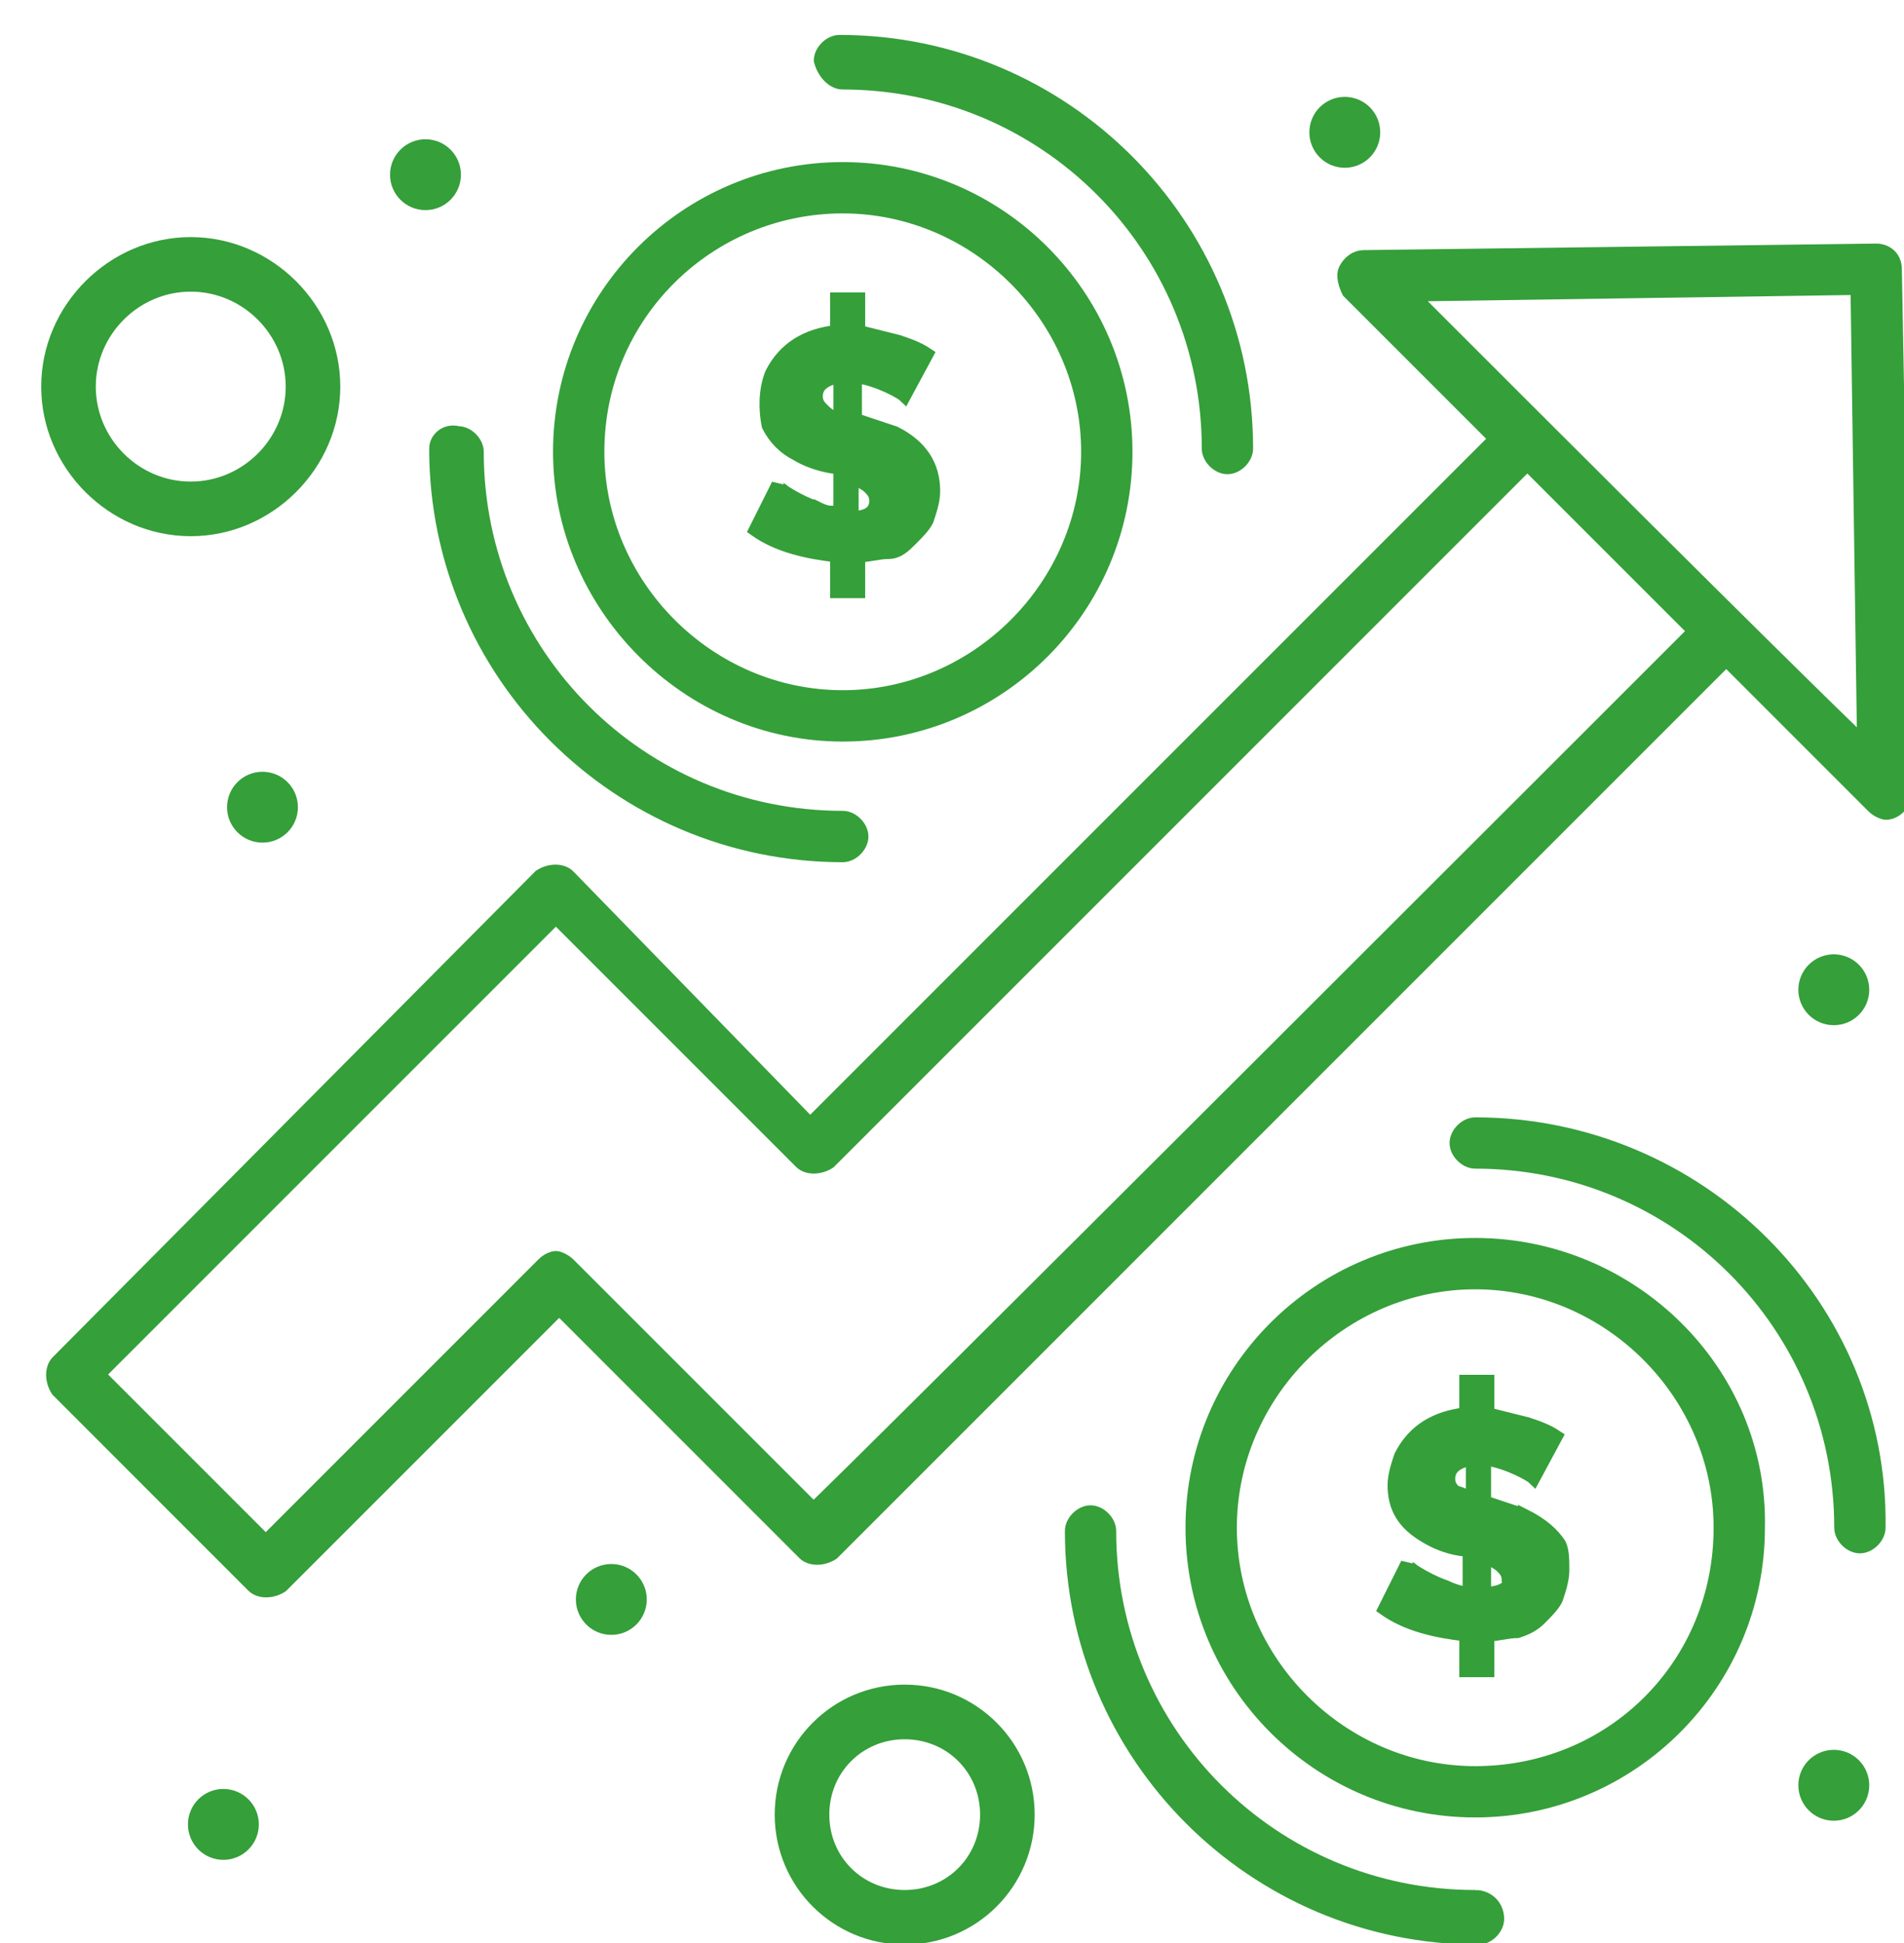 <?xml version="1.0" encoding="UTF-8" standalone="no"?> <svg xmlns="http://www.w3.org/2000/svg" xmlns:svg="http://www.w3.org/2000/svg" width="15.622mm" height="15.943mm" viewBox="0 0 15.622 15.943" version="1.1" id="svg1"><defs id="defs1"></defs><g id="layer1" transform="translate(-97.219,-140.45)"><g id="g294" transform="matrix(0.265,0,0,0.265,-22.366,54.099)" style="stroke-width:1.002;stroke-dasharray:none"><g id="g293" style="stroke-width:1.002;stroke-dasharray:none"><g id="g292" style="stroke-width:1.002;stroke-dasharray:none"><g id="_x32_39_x2C__Analysis_x2C__Graph_x2C__Growth_x2C__Money" style="stroke-width:1.002;stroke-dasharray:none"><g id="g291" style="stroke-width:1.002;stroke-dasharray:none"><g id="g290" style="stroke-width:1.002;stroke-dasharray:none"><g id="g289" style="stroke-width:1.002;stroke-dasharray:none"><path d="m 508.042,355.587 c 0.501,0 0.908,0.406 0.908,0.908 0,0.502 -0.407,0.908 -0.908,0.908 -0.502,0 -0.909,-0.406 -0.909,-0.908 0,-0.502 0.407,-0.908 0.909,-0.908 z" id="path273" style="fill:#359f3a;fill-opacity:1;stroke:#359f3a;stroke-width:0.378;stroke-dasharray:none;stroke-opacity:1"></path><path d="m 508.042,380.215 c 0.501,0 0.908,0.407 0.908,0.908 0,0.502 -0.407,0.909 -0.908,0.909 -0.502,0 -0.909,-0.407 -0.909,-0.909 0,-0.501 0.407,-0.908 0.909,-0.908 z" id="path274" style="fill:#359f3a;fill-opacity:1;stroke:#359f3a;stroke-width:0.378;stroke-dasharray:none;stroke-opacity:1"></path><path d="m 498.453,372.746 c -0.303,-0.102 -0.605,-0.202 -0.909,-0.303 l -0.303,-0.102 v -1.312 c 0.707,0.101 1.413,0.504 1.515,0.605 l 0.706,-1.313 c -0.303,-0.202 -0.605,-0.303 -0.908,-0.403 -0.403,-0.102 -0.808,-0.202 -1.211,-0.303 v -1.01 h -0.707 v 1.01 c -0.908,0.101 -1.614,0.504 -2.019,1.312 -0.101,0.303 -0.202,0.605 -0.202,0.909 0,0.706 0.303,1.211 1.01,1.614 0.505,0.303 1.009,0.404 1.313,0.404 v 1.311 c -0.202,0 -0.505,-0.101 -0.707,-0.201 -0.303,-0.102 -0.706,-0.304 -1.009,-0.505 -0.102,-0.102 -0.202,-0.102 -0.202,-0.202 l -0.707,1.413 c 0.707,0.505 1.615,0.707 2.523,0.808 v 1.11 h 0.707 v -1.11 c 0.303,0 0.605,-0.101 0.908,-0.101 0.303,-0.102 0.505,-0.202 0.706,-0.404 0.202,-0.202 0.404,-0.403 0.505,-0.605 0.102,-0.303 0.202,-0.605 0.202,-0.908 0,-0.303 0,-0.605 -0.101,-0.808 -0.202,-0.3 -0.504,-0.603 -1.11,-0.906 z m -1.615,-0.505 c -0.202,-0.101 -0.404,-0.202 -0.505,-0.202 -0.101,-0.101 -0.202,-0.201 -0.202,-0.403 0,-0.303 0.202,-0.505 0.707,-0.605 z m 0.403,2.927 v -1.11 c 0.202,0.102 0.404,0.202 0.505,0.303 0.102,0.102 0.202,0.202 0.202,0.404 0.101,0.202 -0.202,0.403 -0.707,0.403 z" id="path275" style="fill:#359f3a;fill-opacity:1;stroke:#359f3a;stroke-width:0.378;stroke-dasharray:none;stroke-opacity:1"></path><path d="m 492.901,329.041 c 0.502,0 0.908,0.407 0.908,0.908 0,0.502 -0.406,0.909 -0.908,0.909 -0.502,0 -0.908,-0.407 -0.908,-0.909 0,-0.501 0.406,-0.908 0.908,-0.908 z" id="path276" style="fill:#359f3a;fill-opacity:1;stroke:#359f3a;stroke-width:0.378;stroke-dasharray:none;stroke-opacity:1"></path><path d="m 476.55,341.557 c -0.303,-0.101 -0.707,-0.303 -1.009,-0.504 -0.101,-0.102 -0.202,-0.102 -0.202,-0.202 l -0.707,1.413 c 0.707,0.505 1.615,0.706 2.523,0.808 v 1.11 h 0.707 v -1.11 c 0.303,0 0.605,-0.102 0.908,-0.102 0.303,0 0.505,-0.201 0.707,-0.403 0.202,-0.202 0.404,-0.403 0.505,-0.605 0.1,-0.303 0.202,-0.605 0.202,-0.908 0,-0.808 -0.404,-1.413 -1.211,-1.817 -0.303,-0.101 -0.606,-0.202 -0.909,-0.303 l -0.303,-0.101 v -1.313 c 0.707,0.101 1.413,0.505 1.514,0.605 l 0.707,-1.312 c -0.303,-0.202 -0.606,-0.303 -0.909,-0.404 -0.404,-0.1 -0.808,-0.202 -1.211,-0.303 v -1.009 h -0.707 v 1.009 c -0.909,0.101 -1.615,0.505 -2.019,1.313 -0.202,0.505 -0.202,1.11 -0.1,1.614 0.202,0.404 0.504,0.707 0.908,0.909 0.505,0.303 1.11,0.403 1.312,0.403 v 1.313 c -0.302,0.101 -0.504,0 -0.706,-0.101 z m 1.11,-0.909 c 0.202,0.102 0.404,0.202 0.505,0.303 0.1,0.102 0.202,0.202 0.202,0.404 0,0.303 -0.202,0.504 -0.707,0.504 z m -0.908,-2.119 c -0.101,-0.102 -0.202,-0.202 -0.202,-0.404 0,-0.303 0.202,-0.505 0.707,-0.605 v 1.313 c -0.303,-0.103 -0.404,-0.203 -0.505,-0.304 z" id="path277" style="fill:#359f3a;fill-opacity:1;stroke:#359f3a;stroke-width:0.378;stroke-dasharray:none;stroke-opacity:1"></path><path d="m 470.191,374.462 c 0.502,0 0.909,0.406 0.909,0.908 0,0.502 -0.407,0.908 -0.909,0.908 -0.501,0 -0.908,-0.406 -0.908,-0.908 0,-0.502 0.406,-0.908 0.908,-0.908 z" id="path278" style="fill:#359f3a;fill-opacity:1;stroke:#359f3a;stroke-width:0.378;stroke-dasharray:none;stroke-opacity:1"></path><path d="m 464.438,330.353 c 0.501,0 0.908,0.406 0.908,0.908 0,0.502 -0.407,0.908 -0.908,0.908 -0.502,0 -0.909,-0.406 -0.909,-0.908 0,-0.501 0.407,-0.908 0.909,-0.908 z" id="path279" style="fill:#359f3a;fill-opacity:1;stroke:#359f3a;stroke-width:0.378;stroke-dasharray:none;stroke-opacity:1"></path><circle cx="459.391" cy="350.843" r="0.908" id="circle279" style="fill:#359f3a;fill-opacity:1;stroke:#359f3a;stroke-width:0.378;stroke-dasharray:none;stroke-opacity:1"></circle><path d="m 458.18,381.426 c 0.502,0 0.909,0.407 0.909,0.909 0,0.501 -0.407,0.908 -0.909,0.908 -0.501,0 -0.908,-0.407 -0.908,-0.908 -10e-4,-0.502 0.406,-0.909 0.908,-0.909 z" id="path280" style="fill:#359f3a;fill-opacity:1;stroke:#359f3a;stroke-width:0.378;stroke-dasharray:none;stroke-opacity:1"></path><path d="m 509.959,334.188 c 0,-0.403 -0.303,-0.605 -0.606,-0.605 l -15.847,0.202 c -0.303,0 -0.505,0.202 -0.605,0.403 -0.101,0.202 0,0.505 0.101,0.707 l 4.542,4.542 -21.196,21.196 -7.469,-7.671 c -0.202,-0.202 -0.605,-0.202 -0.908,0 l -14.938,15.039 c -0.202,0.202 -0.202,0.605 0,0.908 l 6.056,6.057 c 0.202,0.201 0.605,0.201 0.908,0 l 8.58,-8.58 7.57,7.57 c 0.202,0.202 0.606,0.202 0.908,0 0,0 27.555,-27.555 27.656,-27.656 l 4.542,4.542 c 0.1,0.102 0.303,0.202 0.403,0.202 0.303,0 0.605,-0.303 0.605,-0.605 z m -33.51,38.356 -7.57,-7.57 c -0.101,-0.101 -0.303,-0.202 -0.404,-0.202 0,0 -0.202,0 -0.404,0.202 l -8.579,8.58 -5.148,-5.148 14.131,-14.131 7.57,7.57 c 0.202,0.202 0.605,0.202 0.908,0 l 21.6,-21.6 5.148,5.147 c -0.504,0.505 -27.151,27.152 -27.252,27.152 z m 18.572,-37.548 13.727,-0.201 0.202,14.029 c -3.129,-3.028 -10.093,-9.992 -13.929,-13.828 z" id="path281" style="fill:#359f3a;fill-opacity:1;stroke:#359f3a;stroke-width:0.378;stroke-dasharray:none;stroke-opacity:1"></path><path d="m 496.939,364.368 c -4.845,0 -8.781,3.936 -8.781,8.781 0,4.845 3.936,8.781 8.781,8.781 4.845,0 8.781,-3.936 8.781,-8.781 0.101,-4.844 -3.937,-8.781 -8.781,-8.781 z m 0,16.352 c -4.138,0 -7.569,-3.432 -7.569,-7.57 0,-4.138 3.432,-7.57 7.569,-7.57 4.139,0 7.57,3.433 7.57,7.57 0,4.239 -3.331,7.57 -7.57,7.57 z" id="path282" style="fill:#359f3a;fill-opacity:1;stroke:#359f3a;stroke-width:0.378;stroke-dasharray:none;stroke-opacity:1"></path><path d="m 496.939,360.634 c -0.303,0 -0.605,0.303 -0.605,0.605 0,0.303 0.303,0.605 0.605,0.605 6.259,0 11.305,5.047 11.305,11.305 0,0.303 0.303,0.605 0.605,0.605 0.304,0 0.606,-0.303 0.606,-0.605 0.101,-6.863 -5.552,-12.515 -12.516,-12.515 z" id="path283" style="fill:#359f3a;fill-opacity:1;stroke:#359f3a;stroke-width:0.378;stroke-dasharray:none;stroke-opacity:1"></path><path d="m 496.939,384.555 c -6.258,0 -11.305,-5.046 -11.305,-11.304 0,-0.304 -0.303,-0.606 -0.605,-0.606 -0.303,0 -0.605,0.303 -0.605,0.606 0,6.964 5.652,12.616 12.617,12.616 0.303,0 0.605,-0.303 0.605,-0.605 0,-0.404 -0.303,-0.707 -0.707,-0.707 z" id="path284" style="fill:#359f3a;fill-opacity:1;stroke:#359f3a;stroke-width:0.378;stroke-dasharray:none;stroke-opacity:1"></path><path d="m 477.357,348.622 c 4.845,0 8.781,-3.937 8.781,-8.781 0,-4.844 -3.937,-8.781 -8.781,-8.781 -4.845,0 -8.781,3.937 -8.781,8.781 0,4.744 3.937,8.781 8.781,8.781 z m 0,-16.351 c 4.138,0 7.57,3.432 7.57,7.569 0,4.139 -3.432,7.57 -7.57,7.57 -4.138,0 -7.57,-3.432 -7.57,-7.57 0.001,-4.238 3.432,-7.569 7.57,-7.569 z" id="path285" style="fill:#359f3a;fill-opacity:1;stroke:#359f3a;stroke-width:0.378;stroke-dasharray:none;stroke-opacity:1"></path><path d="m 477.357,328.435 c 6.258,0 11.305,5.047 11.305,11.305 0,0.303 0.303,0.605 0.606,0.605 0.303,0 0.605,-0.303 0.605,-0.605 0,-6.965 -5.652,-12.617 -12.617,-12.617 -0.303,0 -0.606,0.303 -0.606,0.607 0.102,0.403 0.405,0.705 0.707,0.705 z" id="path286" style="fill:#359f3a;fill-opacity:1;stroke:#359f3a;stroke-width:0.378;stroke-dasharray:none;stroke-opacity:1"></path><path d="m 464.741,339.74 c 0,6.965 5.652,12.617 12.617,12.617 0.303,0 0.605,-0.303 0.605,-0.607 0,-0.303 -0.303,-0.605 -0.605,-0.605 -6.258,0 -11.305,-5.046 -11.305,-11.305 0,-0.303 -0.303,-0.605 -0.605,-0.605 -0.405,-0.1 -0.707,0.203 -0.707,0.505 z" id="path287" style="fill:#359f3a;fill-opacity:1;stroke:#359f3a;stroke-width:0.378;stroke-dasharray:none;stroke-opacity:1"></path><path d="m 457.17,342.264 c 2.422,0 4.441,-2.019 4.441,-4.441 0,-2.422 -2.019,-4.441 -4.441,-4.441 -2.422,0 -4.441,2.02 -4.441,4.441 0,2.422 2.019,4.441 4.441,4.441 z m 0,-7.571 c 1.716,0 3.129,1.413 3.129,3.129 0,1.716 -1.413,3.129 -3.129,3.129 -1.716,0 -3.129,-1.413 -3.129,-3.129 0,-1.716 1.414,-3.129 3.129,-3.129 z" id="path288" style="fill:#359f3a;fill-opacity:1;stroke:#359f3a;stroke-width:0.378;stroke-dasharray:none;stroke-opacity:1"></path><path d="m 479.275,378.196 c -2.12,0 -3.836,1.716 -3.836,3.836 0,2.119 1.716,3.835 3.836,3.835 2.12,0 3.835,-1.716 3.835,-3.835 0,-2.12 -1.715,-3.836 -3.835,-3.836 z m 0,6.359 c -1.413,0 -2.523,-1.109 -2.523,-2.522 0,-1.413 1.11,-2.523 2.523,-2.523 1.413,0 2.523,1.11 2.523,2.523 0,1.412 -1.109,2.522 -2.523,2.522 z" id="path289" style="fill:#359f3a;fill-opacity:1;stroke:#359f3a;stroke-width:0.378;stroke-dasharray:none;stroke-opacity:1"></path></g></g></g></g><g id="Layer_1_00000036222848649292606560000013446896760342411942_" style="stroke-width:1.002;stroke-dasharray:none"> </g></g></g></g></g></svg> 